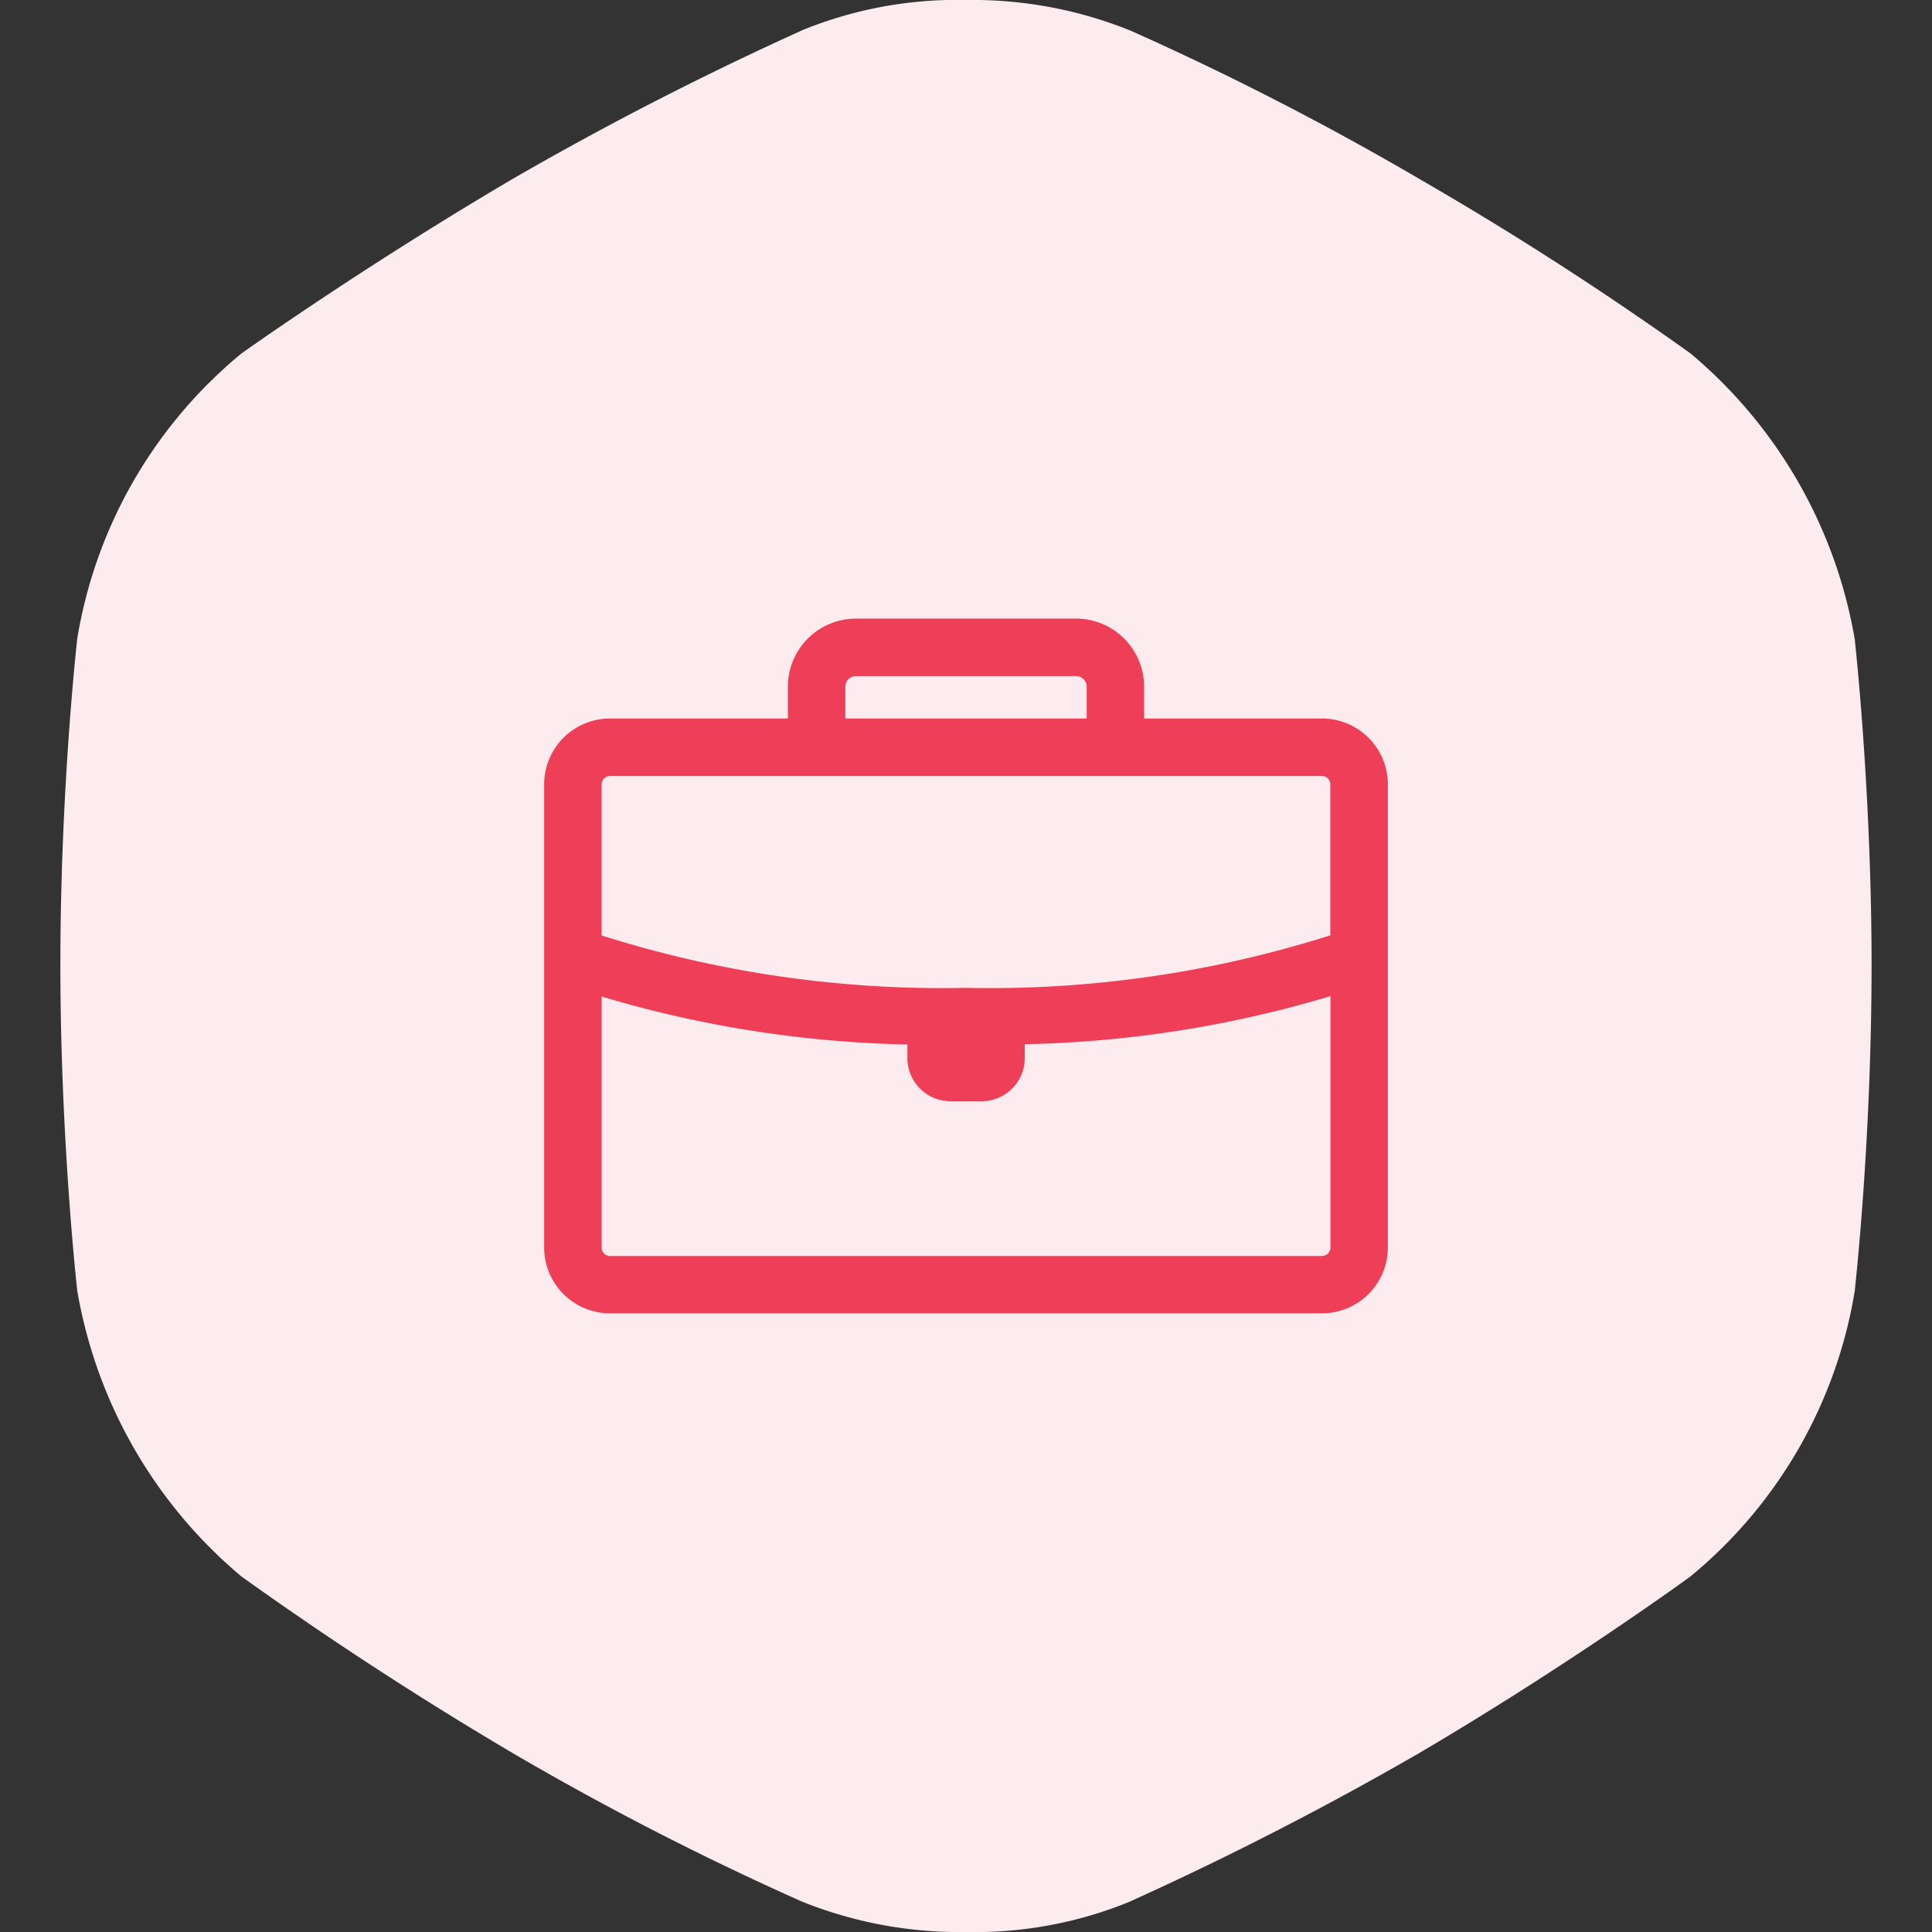 <svg xmlns="http://www.w3.org/2000/svg" xmlns:xlink="http://www.w3.org/1999/xlink" version="1.1" viewBox="0 0 64 64"><rect x="0" y="0" width="64" height="64" fill="#333333" stroke="none"/><path d="M56.012 11.718a15.83 15.83 0 0 1 5.434 9.49v.024c.029.267.552 5.115.552 10.734 0 5.656-.517 10.422-.551 10.73v.032a15.488 15.488 0 0 1-5.456 9.5c-.057.042-4.045 2.945-8.986 5.849a108.357 108.357 0 0 1-9.487 4.874l-.1.047A13.549 13.549 0 0 1 32 64a13.969 13.969 0 0 1-5.434-1.008l-.051-.022A98.037 98.037 0 0 1 17 58.083a122.369 122.369 0 0 1-8.963-5.832l-.049-.037a15.83 15.83 0 0 1-5.434-9.49V42.7C2.522 42.433 2 37.585 2 31.966c0-5.656.517-10.422.551-10.73v-.032a15.5 15.5 0 0 1 5.439-9.488l.045-.033c.321-.228 4.2-2.966 8.965-5.766a108.357 108.357 0 0 1 9.487-4.874l.1-.047A13.549 13.549 0 0 1 32 0a13.97 13.97 0 0 1 5.434 1.008l.051.022A98.031 98.031 0 0 1 47 5.917a110.508 110.508 0 0 1 8.963 5.764Z" fill="#fdecef"></path><path d="M43.793 23.801h-5.892v-1.054a2.257 2.257 0 0 0-2.255-2.255h-7.292a2.257 2.257 0 0 0-2.255 2.255v1.054h-5.892a2.184 2.184 0 0 0-2.182 2.182v15.341a2.184 2.184 0 0 0 2.182 2.182h23.586a2.184 2.184 0 0 0 2.182-2.182V25.983a2.184 2.184 0 0 0-2.182-2.182Zm-15.789-1.054a.35.35 0 0 1 .35-.35h7.293a.35.35 0 0 1 .35.35v1.054h-7.993Zm-7.8 2.96h23.589a.277.277 0 0 1 .276.276v5a37.251 37.251 0 0 1-12.077 1.741 37.307 37.307 0 0 1-12.062-1.736v-5.005a.277.277 0 0 1 .277-.276Zm23.586 15.9H20.207a.277.277 0 0 1-.276-.276v-8.32a37.866 37.866 0 0 0 10.127 1.588V35.052a1.43 1.43 0 0 0 1.429 1.428h1.031a1.43 1.43 0 0 0 1.429-1.428V34.591a37.8 37.8 0 0 0 10.127-1.593v8.326a.277.277 0 0 1-.281.279Z" fill="#ef3f58"></path></svg>